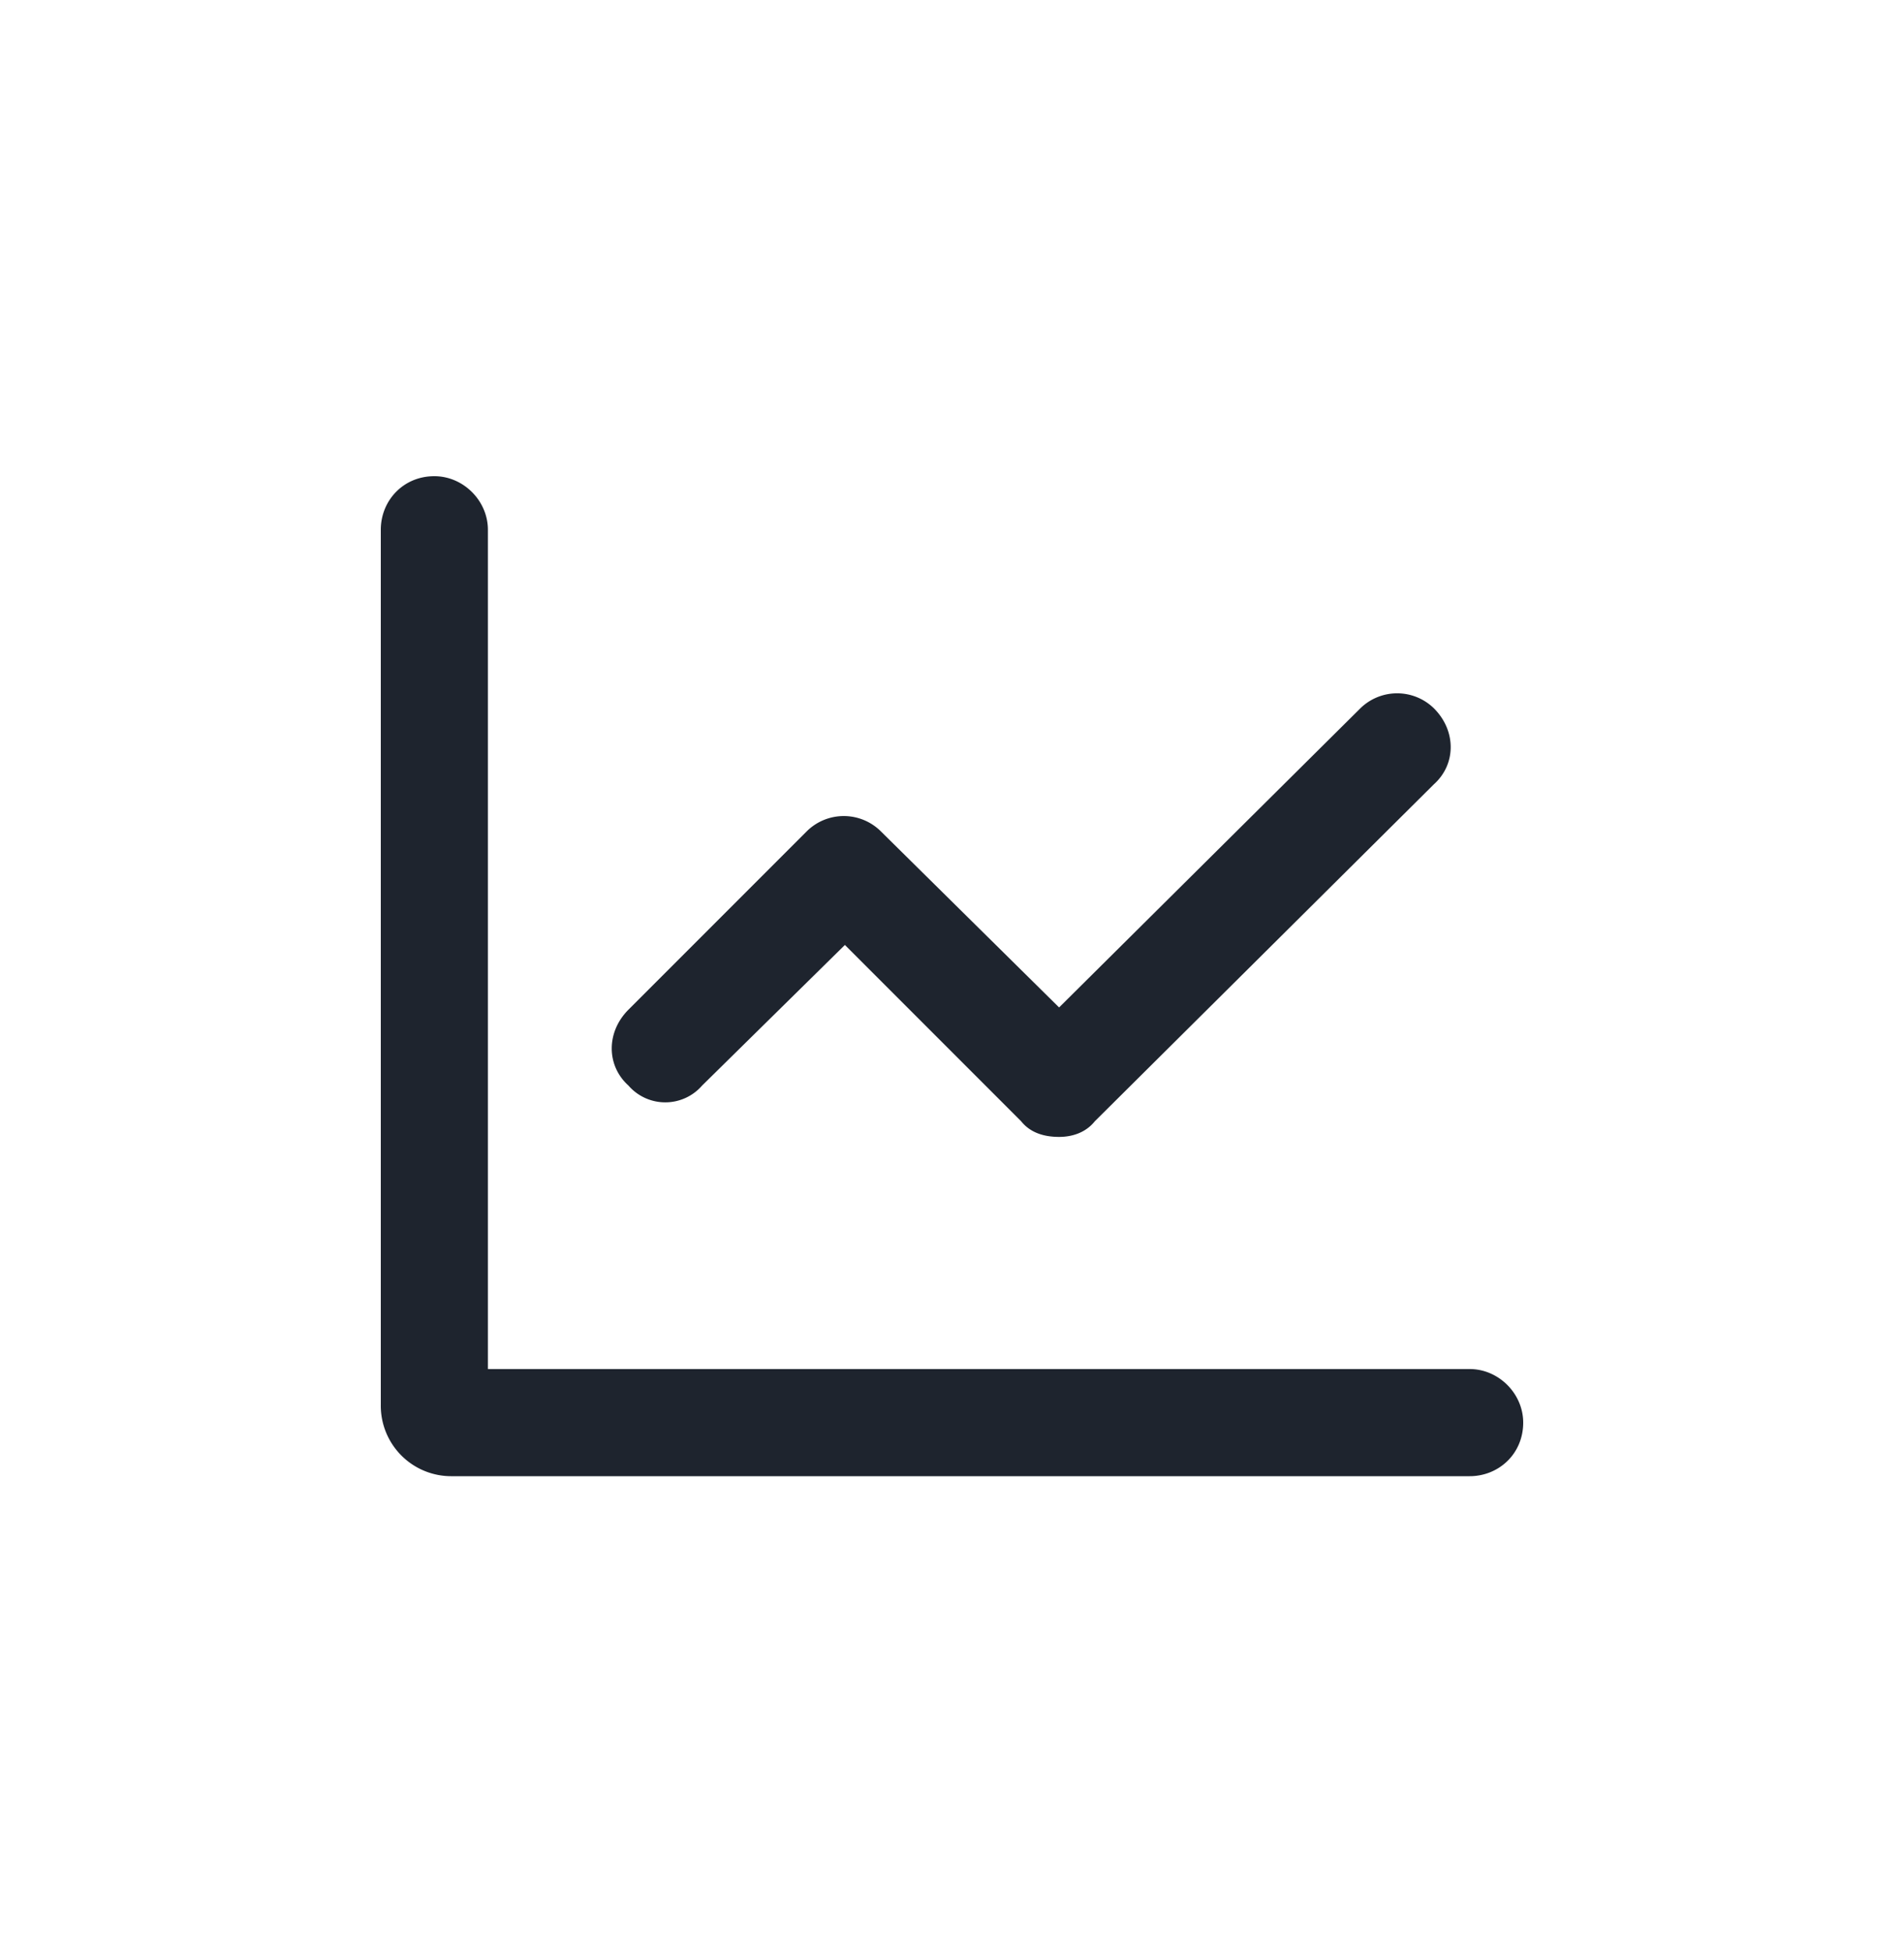 <svg xmlns="http://www.w3.org/2000/svg" width="80" height="82" fill="none" xmlns:v="https://vecta.io/nano"><path d="M29.5 45.594l6-5.906 7.406 7.406c.375.469.938.656 1.594.656.563 0 1.125-.187 1.5-.656l14.25-14.156c.938-.844.938-2.25 0-3.187a2.21 2.21 0 0 0-3.094 0L44.5 42.313 37 34.906a2.21 2.21 0 0 0-3.094 0l-7.5 7.5c-.937.938-.937 2.344 0 3.188a2.05 2.05 0 0 0 3.094 0zM61.75 57.5H20.5V22.25c0-1.219-1.031-2.25-2.25-2.25-1.312 0-2.25 1.031-2.25 2.25V59a2.96 2.96 0 0 0 3 3h42.75c1.219 0 2.25-.937 2.25-2.25 0-1.219-1.031-2.25-2.25-2.25z" fill="#1e242e"/></svg>